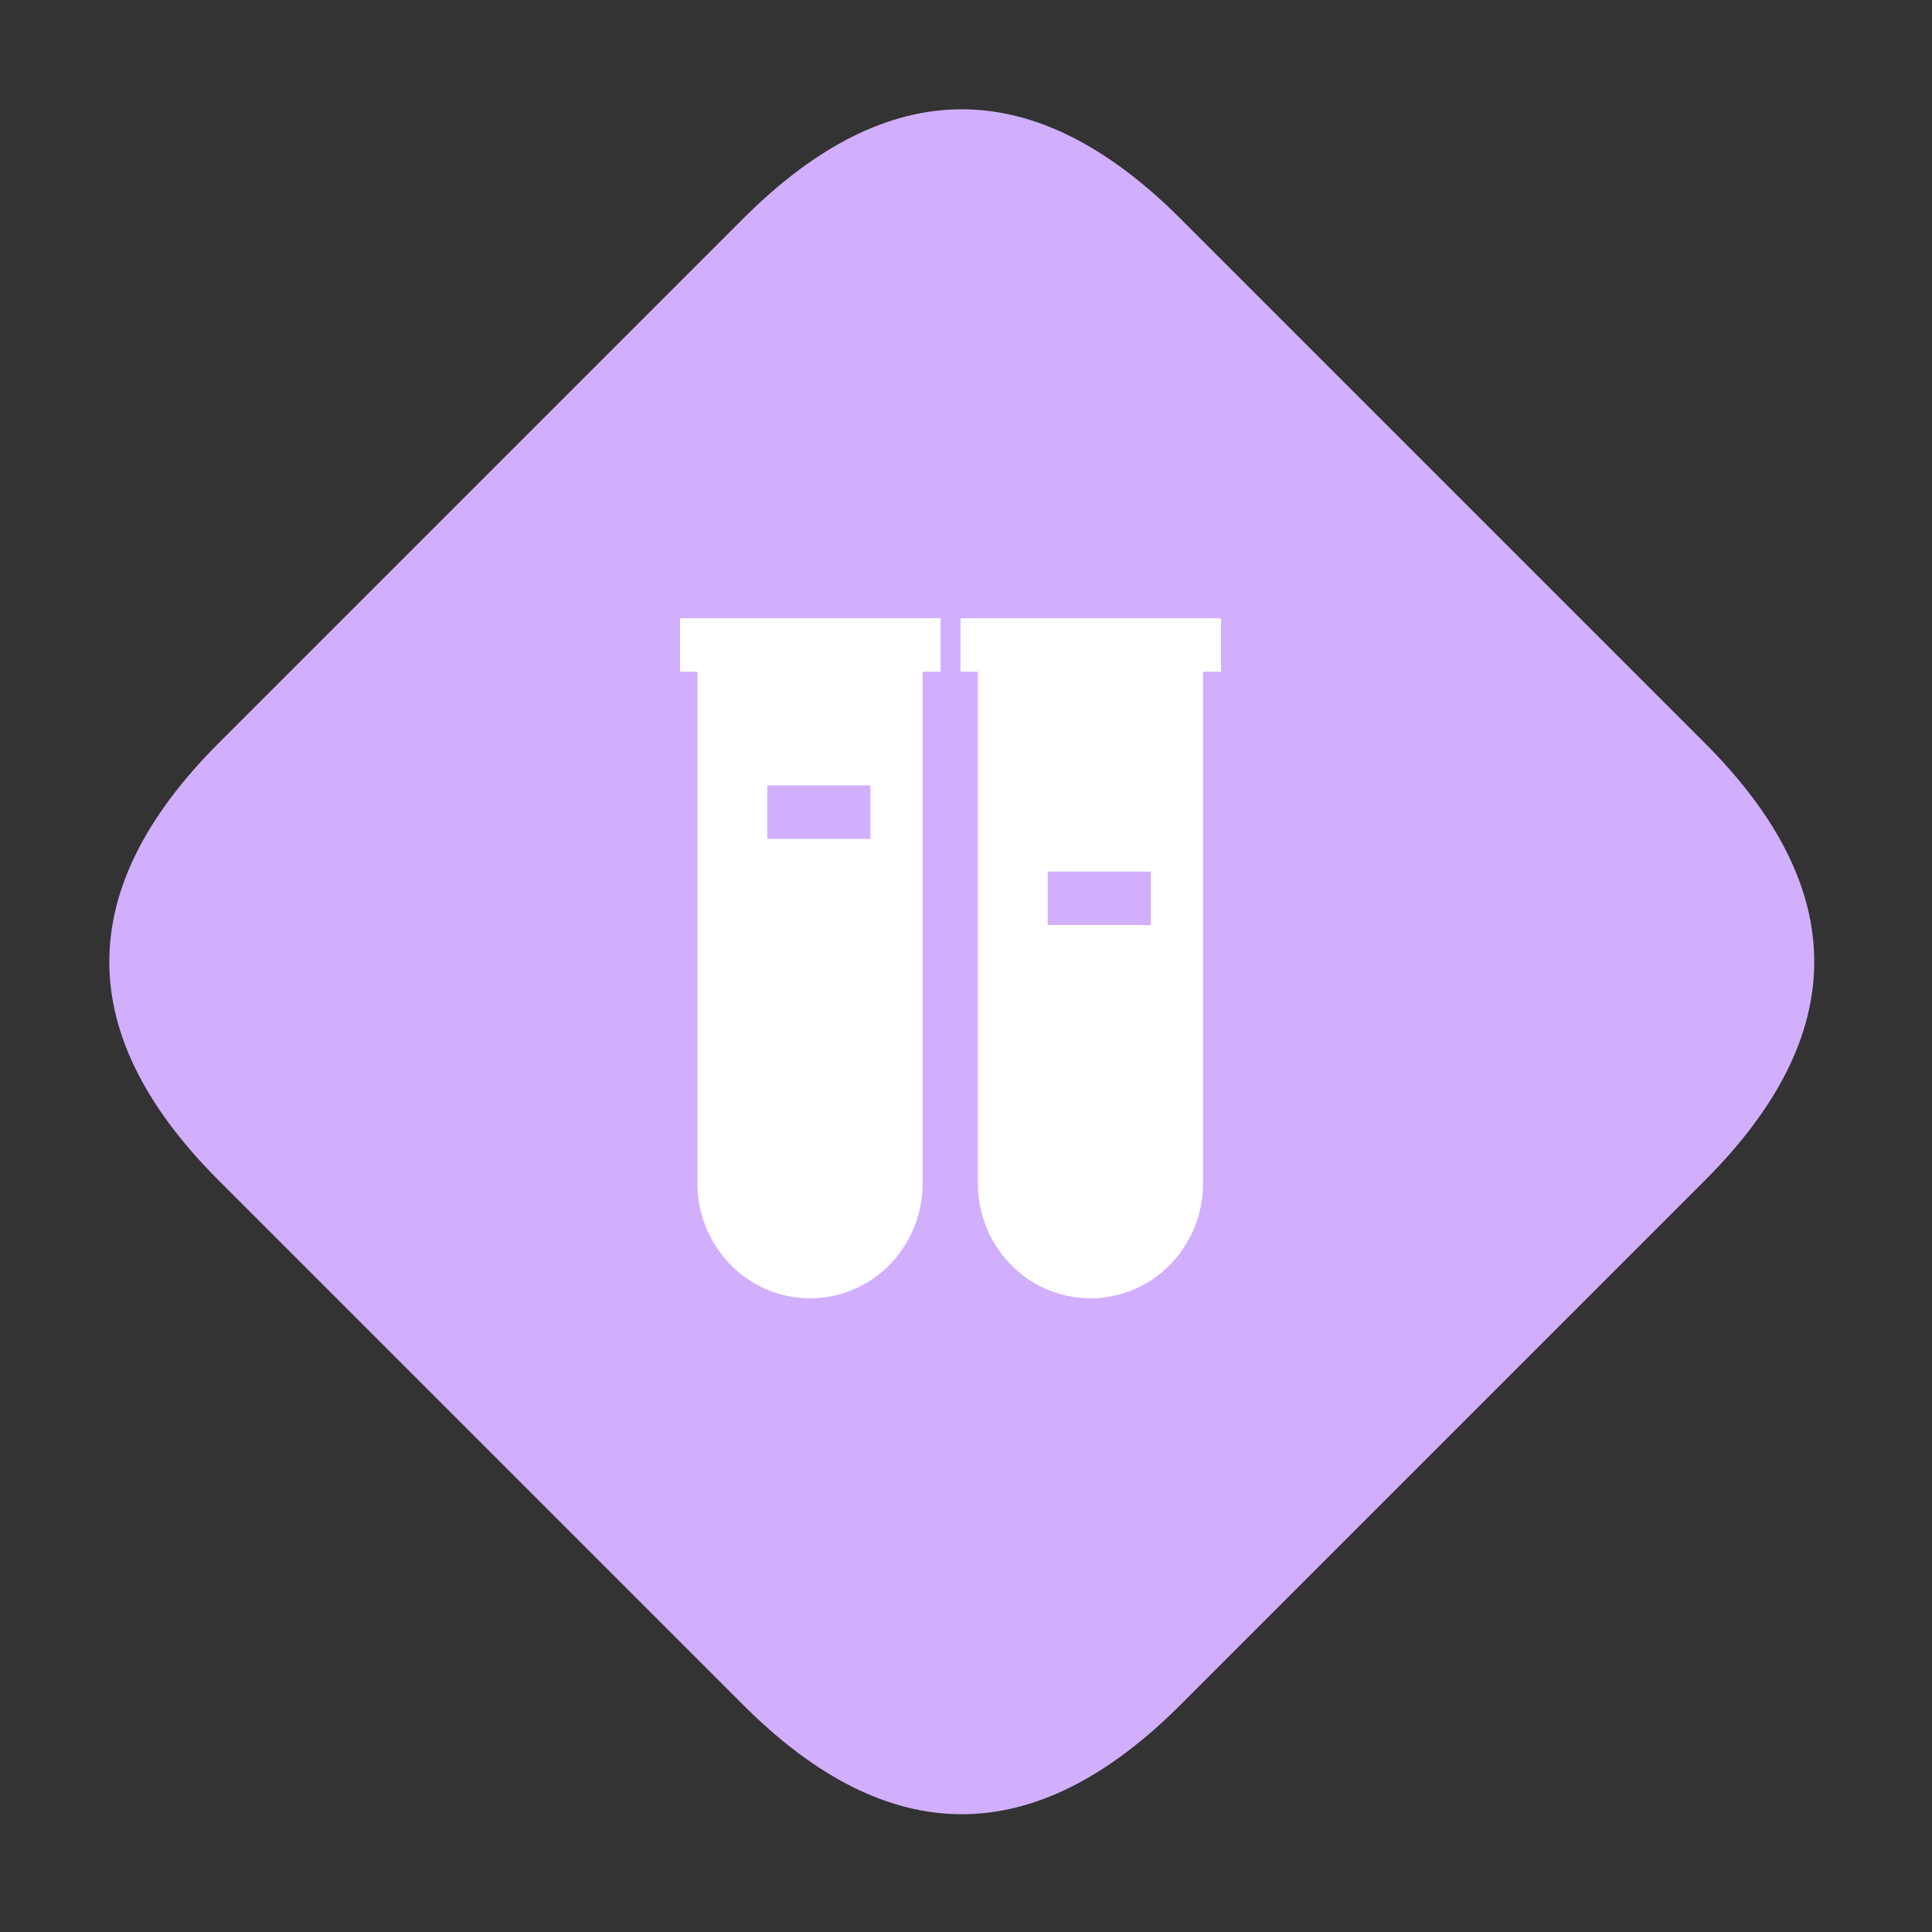 <?xml version="1.0" standalone="no"?><!DOCTYPE svg PUBLIC "-//W3C//DTD SVG 1.1//EN" "http://www.w3.org/Graphics/SVG/1.1/DTD/svg11.dtd"><svg t="1645410482576" class="icon" viewBox="0 0 1024 1024" version="1.1" xmlns="http://www.w3.org/2000/svg" p-id="5661" xmlns:xlink="http://www.w3.org/1999/xlink" width="48" height="48"><rect x="0" y="0" width="1024" height="1024" fill="#333333" stroke="none"/><defs><style type="text/css"></style></defs><path d="M509.764 0m115.852 115.852l278.046 278.046q115.852 115.852 0 231.705l-278.046 278.046q-115.852 115.852-231.705 0l-278.046-278.046q-115.852-115.852 0-231.705l278.046-278.046q115.852-115.852 231.705 0Z" fill="#D1AFFD" p-id="5662"></path><path d="M489.013 327.68H360.448v28.336h9.241v271.237c0 16.138 6.283 31.621 17.474 43.041A59.064 59.064 0 0 0 429.351 688.128a59.064 59.064 0 0 0 42.189-17.834 61.514 61.514 0 0 0 17.474-43.041v-271.237h9.527V327.68h-9.527z m-27.697 116.957h-54.641v-28.344h54.641v28.344zM637.633 327.68H509.075v28.336h9.241v271.237c0 16.138 6.283 31.621 17.474 43.041A59.064 59.064 0 0 0 577.978 688.128a59.064 59.064 0 0 0 42.189-17.834 61.514 61.514 0 0 0 17.465-43.041v-271.237H647.168V327.68h-9.535z m-27.689 162.611h-54.649v-28.344h54.641v28.344z" fill="#FFFFFF" p-id="5663"></path></svg>